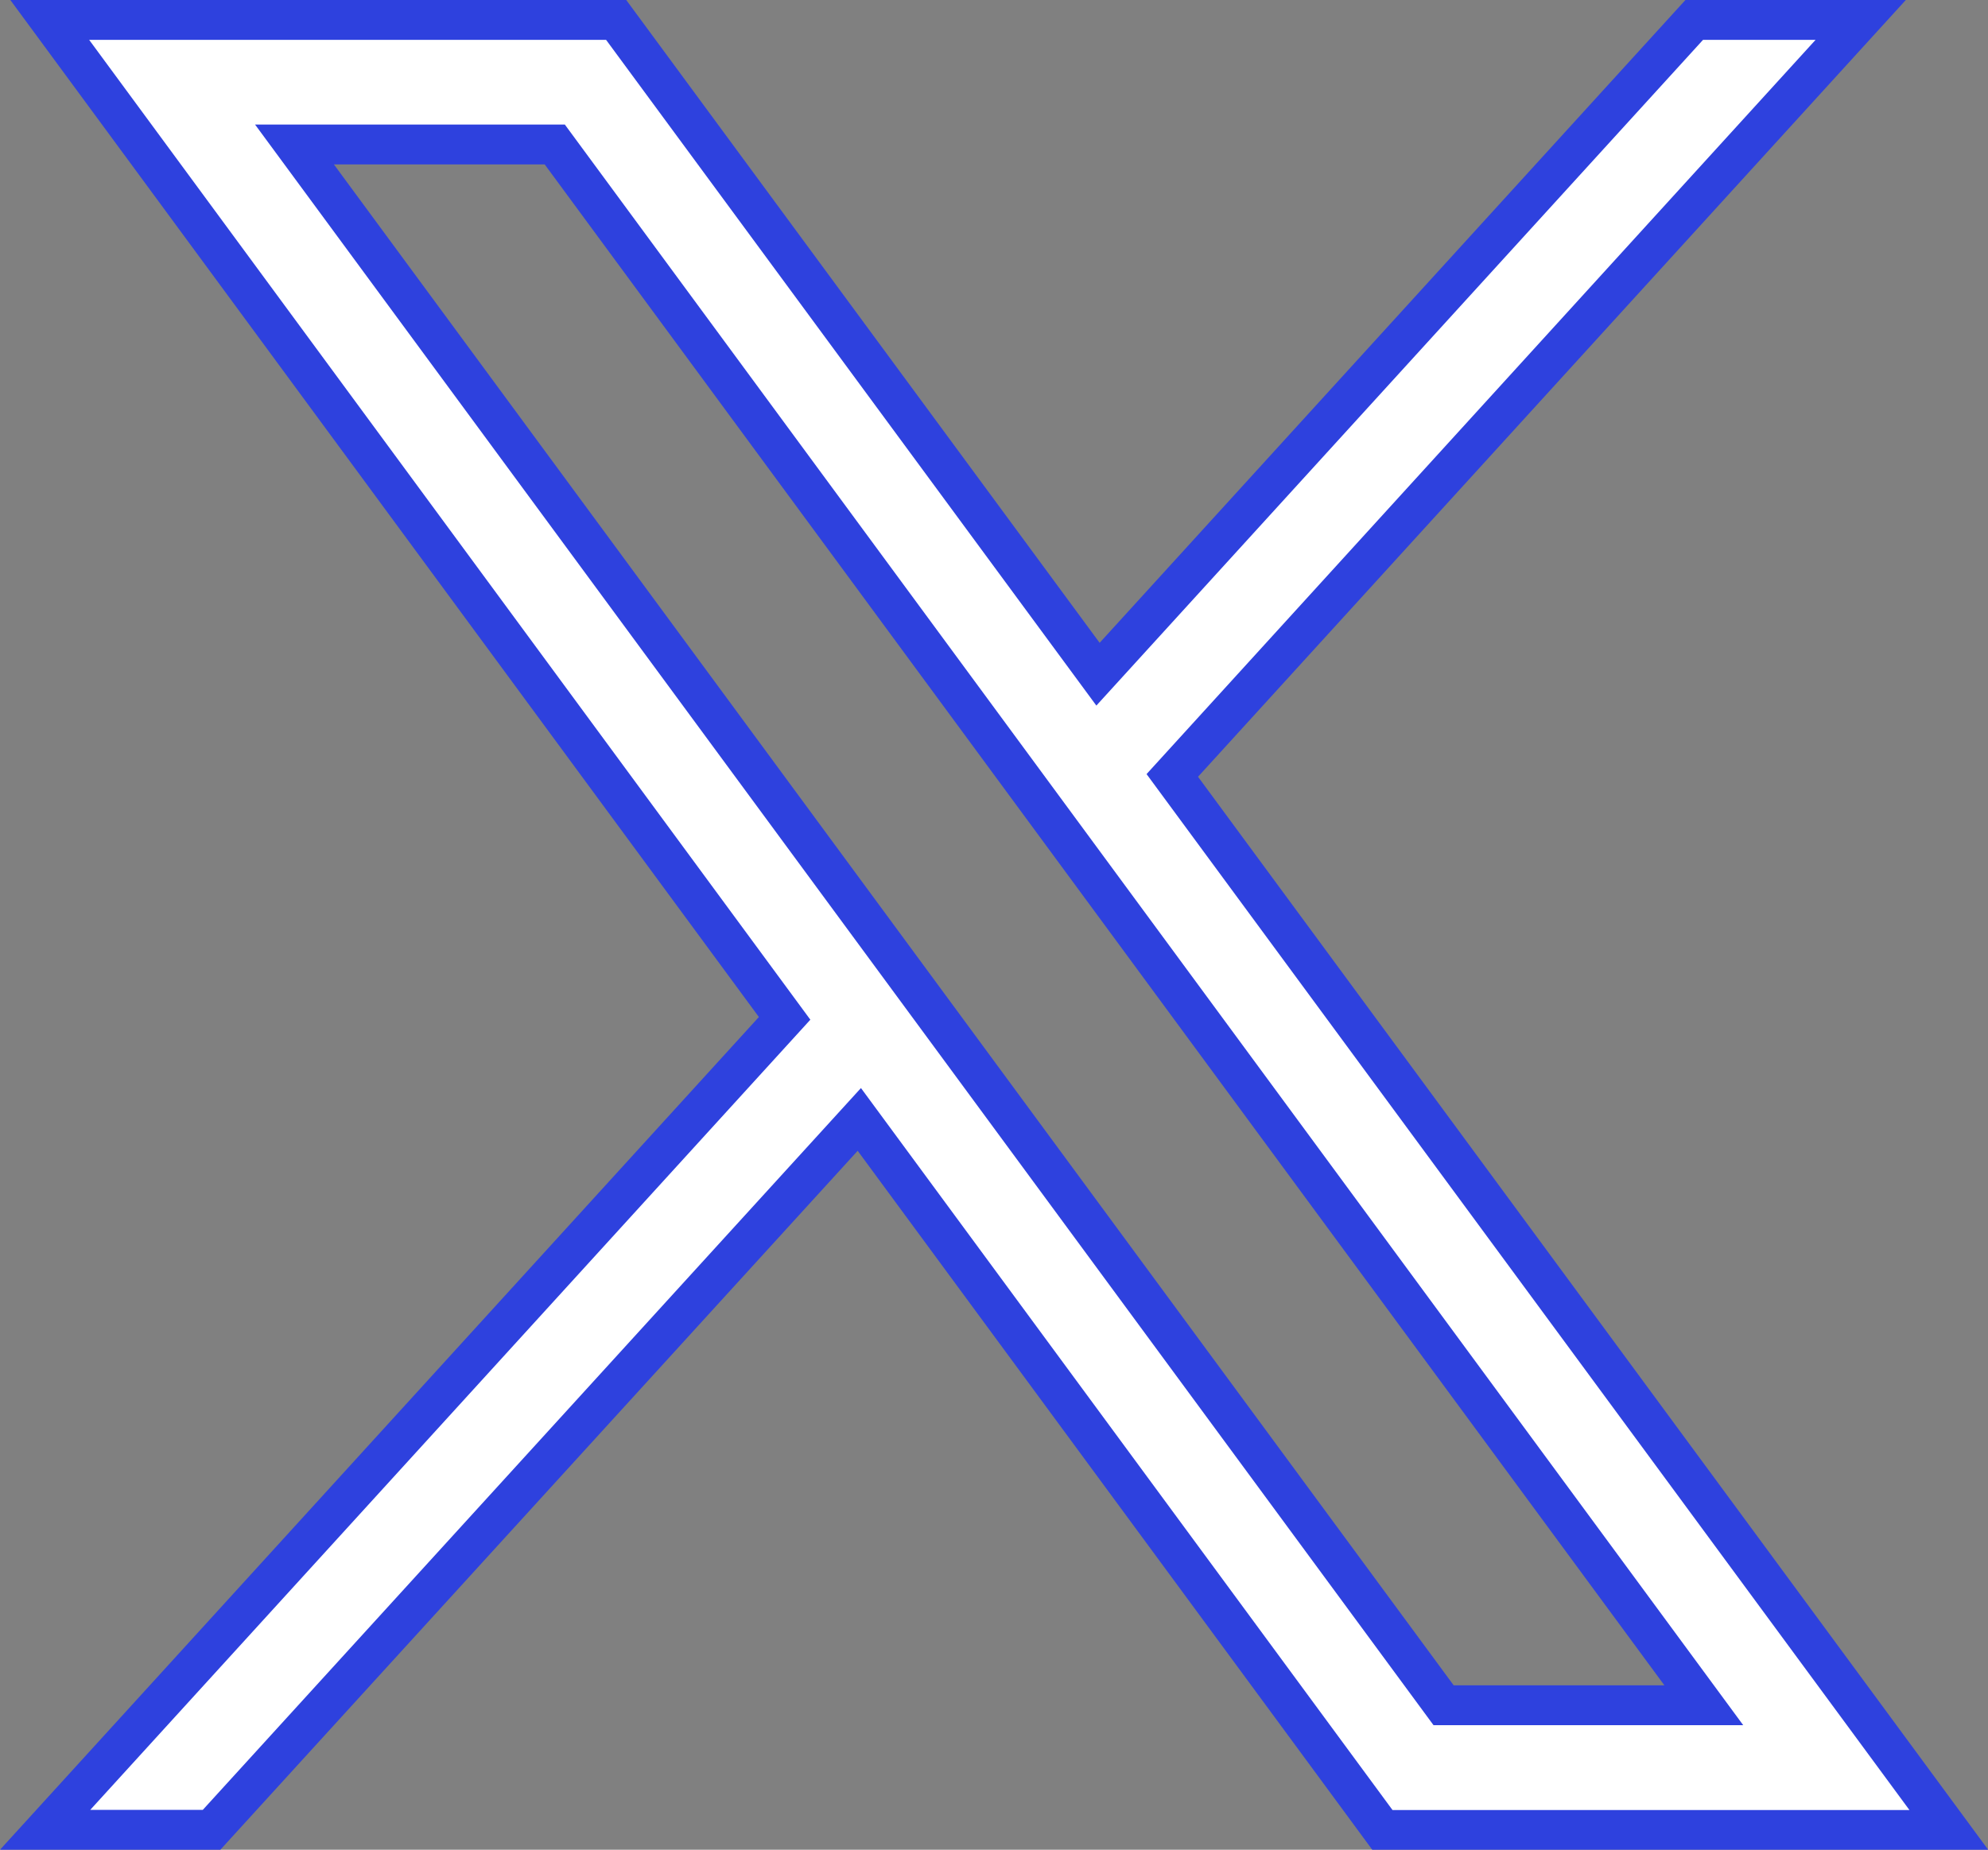 <svg xmlns="http://www.w3.org/2000/svg" width="24.937" height="23.208" viewBox="0 0 24.937 23.208">
  <rect x="0" y="0" width="24.937" height="23.208" fill="#808080" stroke="none"/>
  <path id="path1009" d="M6.345,21.905l9.218,12.527L6.287,44.613H8.375L16.5,35.7l6.562,8.915h7.105L20.426,31.384l8.635-9.479H26.973l-7.479,8.209L13.45,21.905Zm3.07,1.563H12.68L27.093,43.05H23.829Z" transform="translate(-5.721 -21.655)" fill="#fff" stroke="#2e41de" stroke-width="0.5"/>
</svg>
